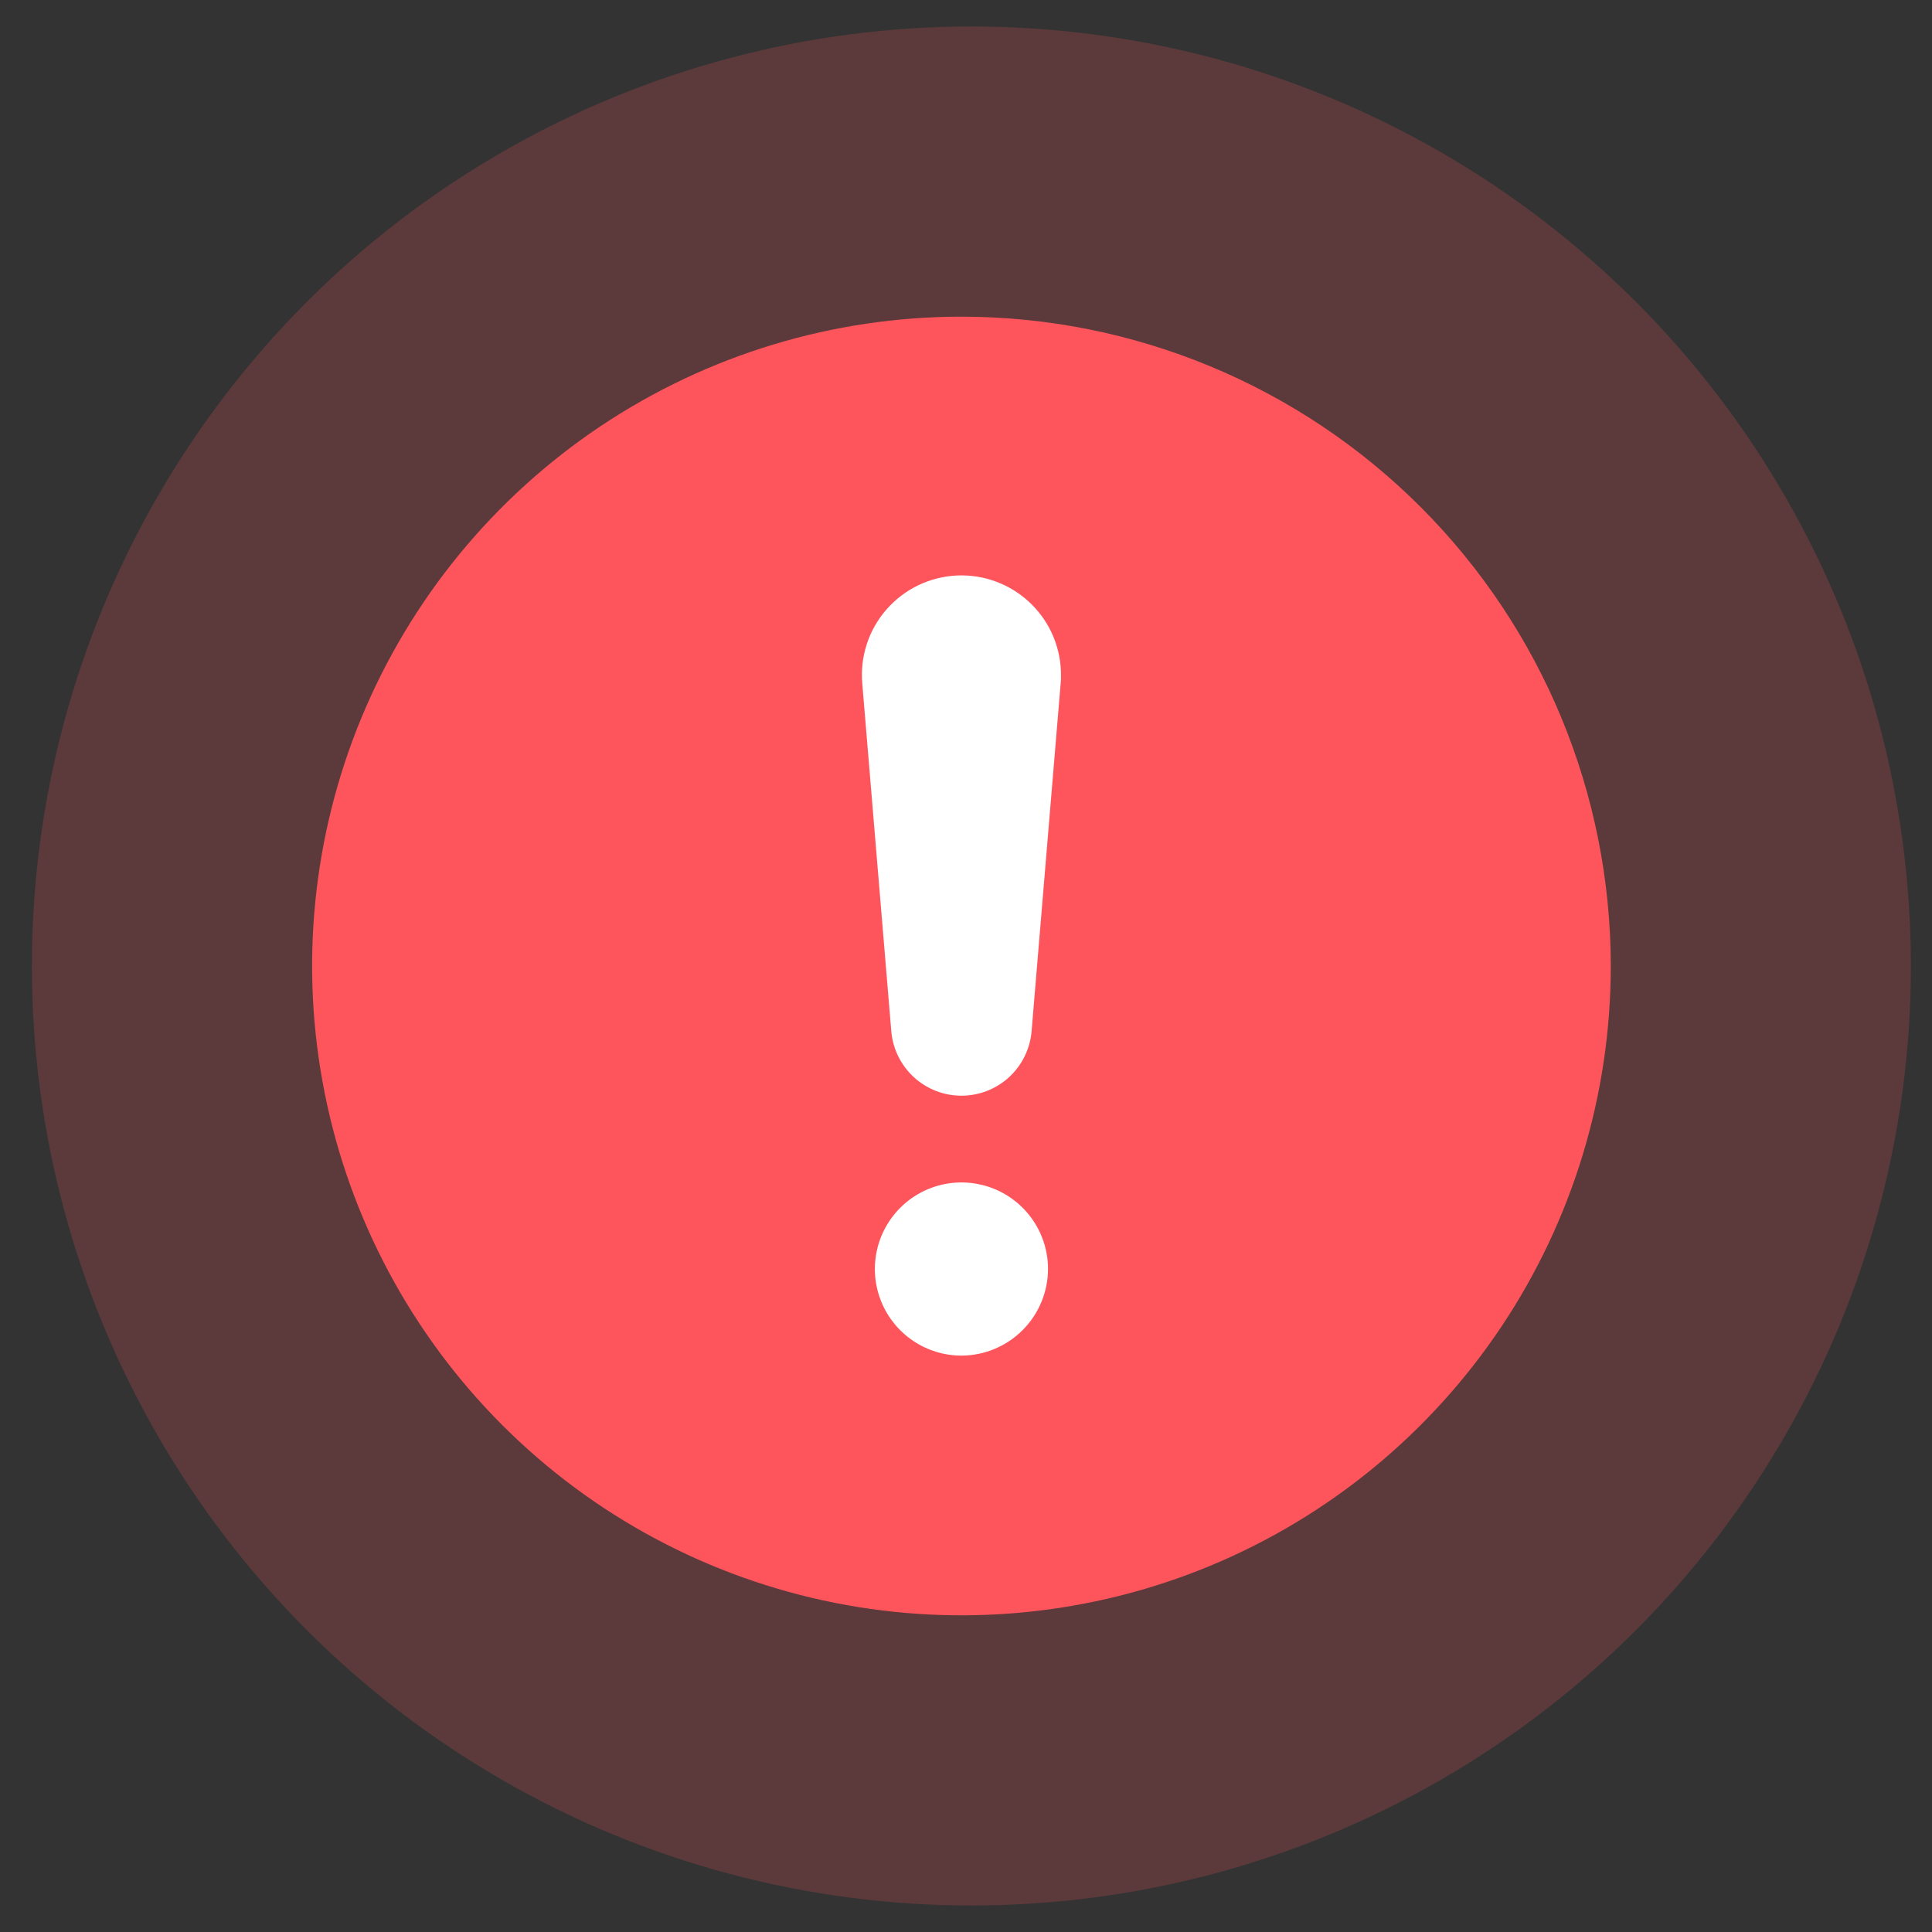 <svg width="53" height="53" viewBox="0 0 53 53" fill="none" xmlns="http://www.w3.org/2000/svg">
<rect x="0" y="0" width="53" height="53" fill="#333333" stroke="none"/>
<circle opacity="0.2" cx="26.648" cy="26.5" r="25.773" fill="#FE555C"/>
<rect x="22.489" y="14.97" width="7.471" height="23.318" fill="white"/>
<path d="M26.375 8.687C22.852 8.687 19.408 9.732 16.479 11.689C13.55 13.647 11.267 16.429 9.918 19.683C8.57 22.938 8.217 26.52 8.905 29.975C9.592 33.43 11.289 36.604 13.78 39.095C16.271 41.587 19.445 43.283 22.9 43.97C26.355 44.658 29.937 44.305 33.192 42.957C36.447 41.608 39.228 39.325 41.186 36.396C43.143 33.467 44.188 30.023 44.188 26.5C44.186 21.776 42.309 17.247 38.969 13.906C35.629 10.566 31.099 8.689 26.375 8.687ZM26.375 37.188C25.905 37.188 25.446 37.048 25.056 36.787C24.665 36.526 24.361 36.155 24.181 35.721C24.001 35.287 23.954 34.81 24.046 34.349C24.137 33.889 24.364 33.465 24.696 33.133C25.028 32.801 25.451 32.575 25.912 32.483C26.372 32.392 26.85 32.439 27.284 32.618C27.718 32.798 28.089 33.102 28.35 33.493C28.611 33.884 28.75 34.343 28.75 34.812C28.748 35.442 28.497 36.045 28.052 36.49C27.607 36.935 27.004 37.186 26.375 37.188ZM29.095 18.769L28.299 28.293C28.257 28.775 28.037 29.223 27.681 29.55C27.324 29.877 26.858 30.058 26.375 30.058C25.892 30.058 25.426 29.877 25.07 29.55C24.713 29.223 24.493 28.775 24.451 28.293L23.656 18.769C23.621 18.4 23.663 18.028 23.776 17.676C23.89 17.323 24.075 16.998 24.319 16.719C24.563 16.44 24.861 16.213 25.195 16.053C25.529 15.893 25.892 15.803 26.262 15.787C26.633 15.772 27.002 15.832 27.348 15.964C27.694 16.096 28.01 16.297 28.276 16.555C28.542 16.813 28.753 17.122 28.896 17.464C29.038 17.806 29.11 18.173 29.106 18.544C29.108 18.619 29.104 18.695 29.095 18.769Z" fill="#FE555C"/>
</svg>
